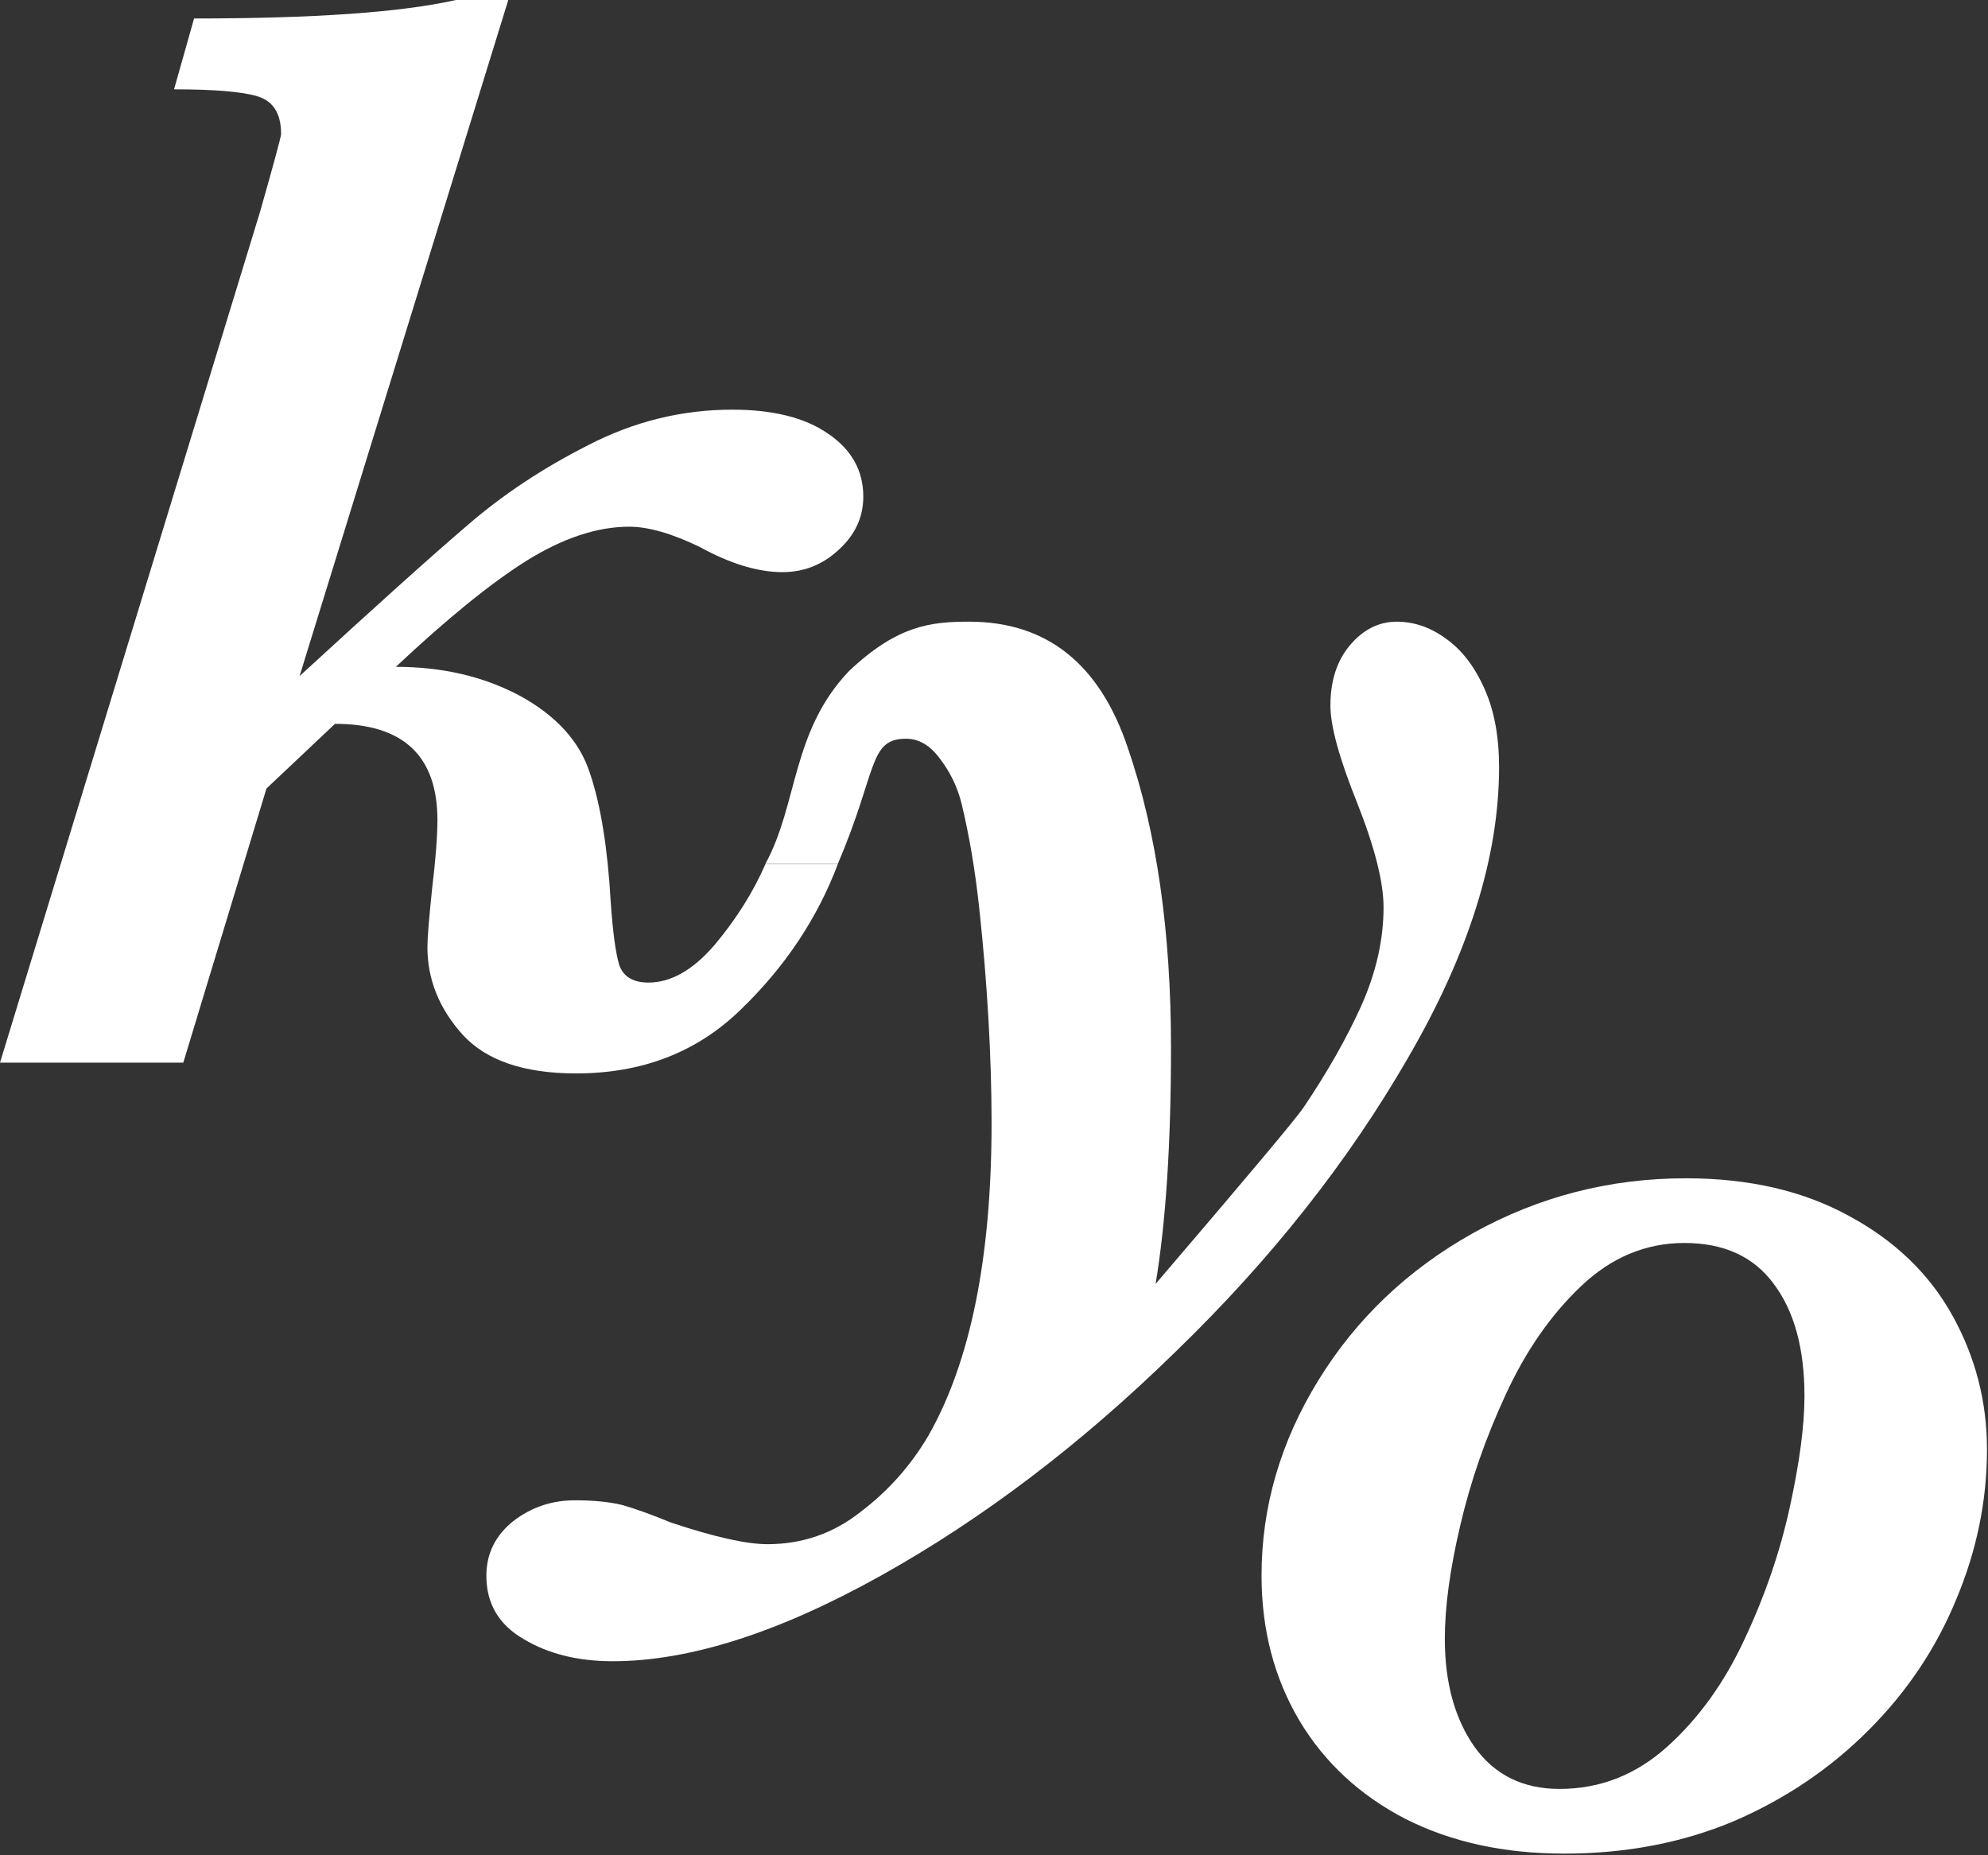 <svg xmlns="http://www.w3.org/2000/svg" fill="none" viewBox="0 0 1139 1063" height="1063" width="1139">
<rect x="0" y="0" width="1139" height="1063" fill="#333333" stroke="none"/>
<path fill="white" d="M494.616 284.592C494.616 296.358 489.909 306.506 480.496 315.036C471.378 323.567 460.641 327.832 448.287 327.832C434.168 327.832 418.283 322.978 400.634 313.271C384.75 305.623 371.366 301.799 360.483 301.799C342.245 301.799 322.684 308.271 301.799 321.213C281.209 334.156 256.206 354.453 226.791 382.103C253.264 382.103 276.797 387.545 297.387 398.428C318.566 409.9 332.097 424.755 337.98 442.992C344.157 461.23 348.128 485.791 349.893 516.677C351.07 533.738 352.688 545.798 354.747 552.858C357.1 559.623 362.689 563.006 371.513 563.006C384.456 563.006 397.104 555.799 409.459 541.386C421.813 526.678 431.52 511.235 438.58 495.057H480.055C468.289 526.237 449.758 554.034 424.461 578.449C399.458 602.863 367.983 615.071 330.038 615.071C300.329 615.071 278.709 607.717 265.178 593.009C251.647 578.008 244.881 561.241 244.881 542.709C244.881 537.709 245.764 526.678 247.528 509.617C249.588 492.557 250.617 479.32 250.617 469.907C250.617 433.138 231.056 414.754 191.934 414.754L152.665 451.817L105.012 608.894H0L149.135 120.896C157.077 92.952 161.048 78.244 161.048 76.773C161.048 65.007 156.489 57.801 147.37 55.153C138.545 52.506 122.661 51.182 99.717 51.182L111.189 10.589C180.021 10.589 230.026 7.06 261.206 0H291.21L171.637 387.397C215.172 347.393 247.087 318.713 267.384 301.358C287.68 283.709 310.918 268.266 337.098 255.029C363.277 241.498 390.78 234.733 419.607 234.733C442.845 234.733 461.082 239.292 474.319 248.411C487.85 257.53 494.616 269.59 494.616 284.592Z"></path>
<path fill="white" d="M858.873 439.622C858.873 490.804 841.518 546.252 806.808 605.964C772.392 665.677 727.975 721.86 673.557 774.513C619.433 827.46 563.103 870.26 504.567 902.91C446.031 935.561 394.849 951.887 351.02 951.887C331.018 951.887 313.957 947.621 299.838 939.091C285.719 930.855 278.659 918.794 278.659 902.91C278.659 890.262 283.807 879.819 294.102 871.583C304.397 863.641 316.163 859.67 329.4 859.67C339.99 859.67 348.961 860.552 356.315 862.317C363.669 864.376 373.082 867.759 384.554 872.466C409.262 880.702 427.647 884.82 439.707 884.82C459.709 884.82 477.505 878.643 493.095 866.288C508.98 854.228 521.922 839.668 531.923 822.607C556.044 780.249 568.104 720.536 568.104 643.469C568.104 624.643 567.516 604.935 566.339 584.344C565.163 563.46 563.398 542.134 561.044 520.366C558.691 498.599 555.309 478.597 550.896 460.359C548.543 450.947 544.425 442.416 538.542 434.768C532.953 427.12 526.482 423.296 519.128 423.296C497.439 423.296 502.795 441.835 480.014 494.99L438.517 494.99C457.234 460.819 453.437 419.055 486.477 384.468C514.185 358.306 533.247 356.23 555.309 356.23C599.725 356.23 630.023 380.35 646.201 428.591C662.674 476.538 670.91 533.75 670.91 600.228C670.91 655.235 667.969 700.387 662.085 735.685C714.444 674.502 742.683 640.821 746.801 634.644C760.332 614.642 771.363 595.228 779.893 576.402C788.424 557.282 792.689 538.457 792.689 519.925C792.689 505.512 787.688 485.657 777.687 460.359C767.392 434.768 762.244 416.09 762.244 404.324C762.244 390.204 765.921 378.732 773.275 369.908C780.923 360.789 789.894 356.23 800.19 356.23C810.191 356.23 819.604 359.466 828.428 365.937C837.547 372.408 844.901 381.968 850.49 394.617C856.078 406.971 858.873 421.973 858.873 439.622Z"></path>
<path fill="white" d="M1138.42 830.471C1138.42 859.886 1132.54 888.566 1120.77 916.51C1109.3 944.455 1092.53 969.458 1070.47 991.519C1048.41 1013.58 1022.67 1030.94 993.255 1043.58C963.84 1055.94 931.483 1062.12 896.185 1062.12C861.77 1062.12 831.472 1055.5 805.292 1042.26C779.113 1028.73 758.817 1009.9 744.403 985.783C729.99 961.369 722.783 933.718 722.783 902.832C722.783 863.416 733.667 826.059 755.434 790.761C777.201 755.463 806.763 727.371 844.12 706.486C881.772 685.602 922.365 675.159 965.899 675.159C1002.08 675.159 1033.26 682.366 1059.44 696.779C1085.62 710.899 1105.33 729.871 1118.56 753.698C1131.8 777.524 1138.42 803.115 1138.42 830.471ZM1033.85 800.026C1033.85 772.67 1027.97 751.197 1016.2 735.607C1004.73 720.017 987.666 712.222 965.017 712.222C942.955 712.222 923.247 720.459 905.892 736.931C888.537 753.403 874.124 774.141 862.652 799.144C851.18 823.853 842.503 848.856 836.62 874.153C830.737 899.155 827.795 920.776 827.795 939.013C827.795 964.31 833.531 985.048 845.003 1001.23C856.475 1017.11 872.653 1025.05 893.538 1025.05C916.776 1025.05 937.366 1016.96 955.31 1000.78C973.253 984.606 987.96 964.163 999.432 939.454C1011.2 914.451 1019.88 889.154 1025.46 863.563C1031.05 837.972 1033.85 816.793 1033.85 800.026Z"></path>
</svg>

